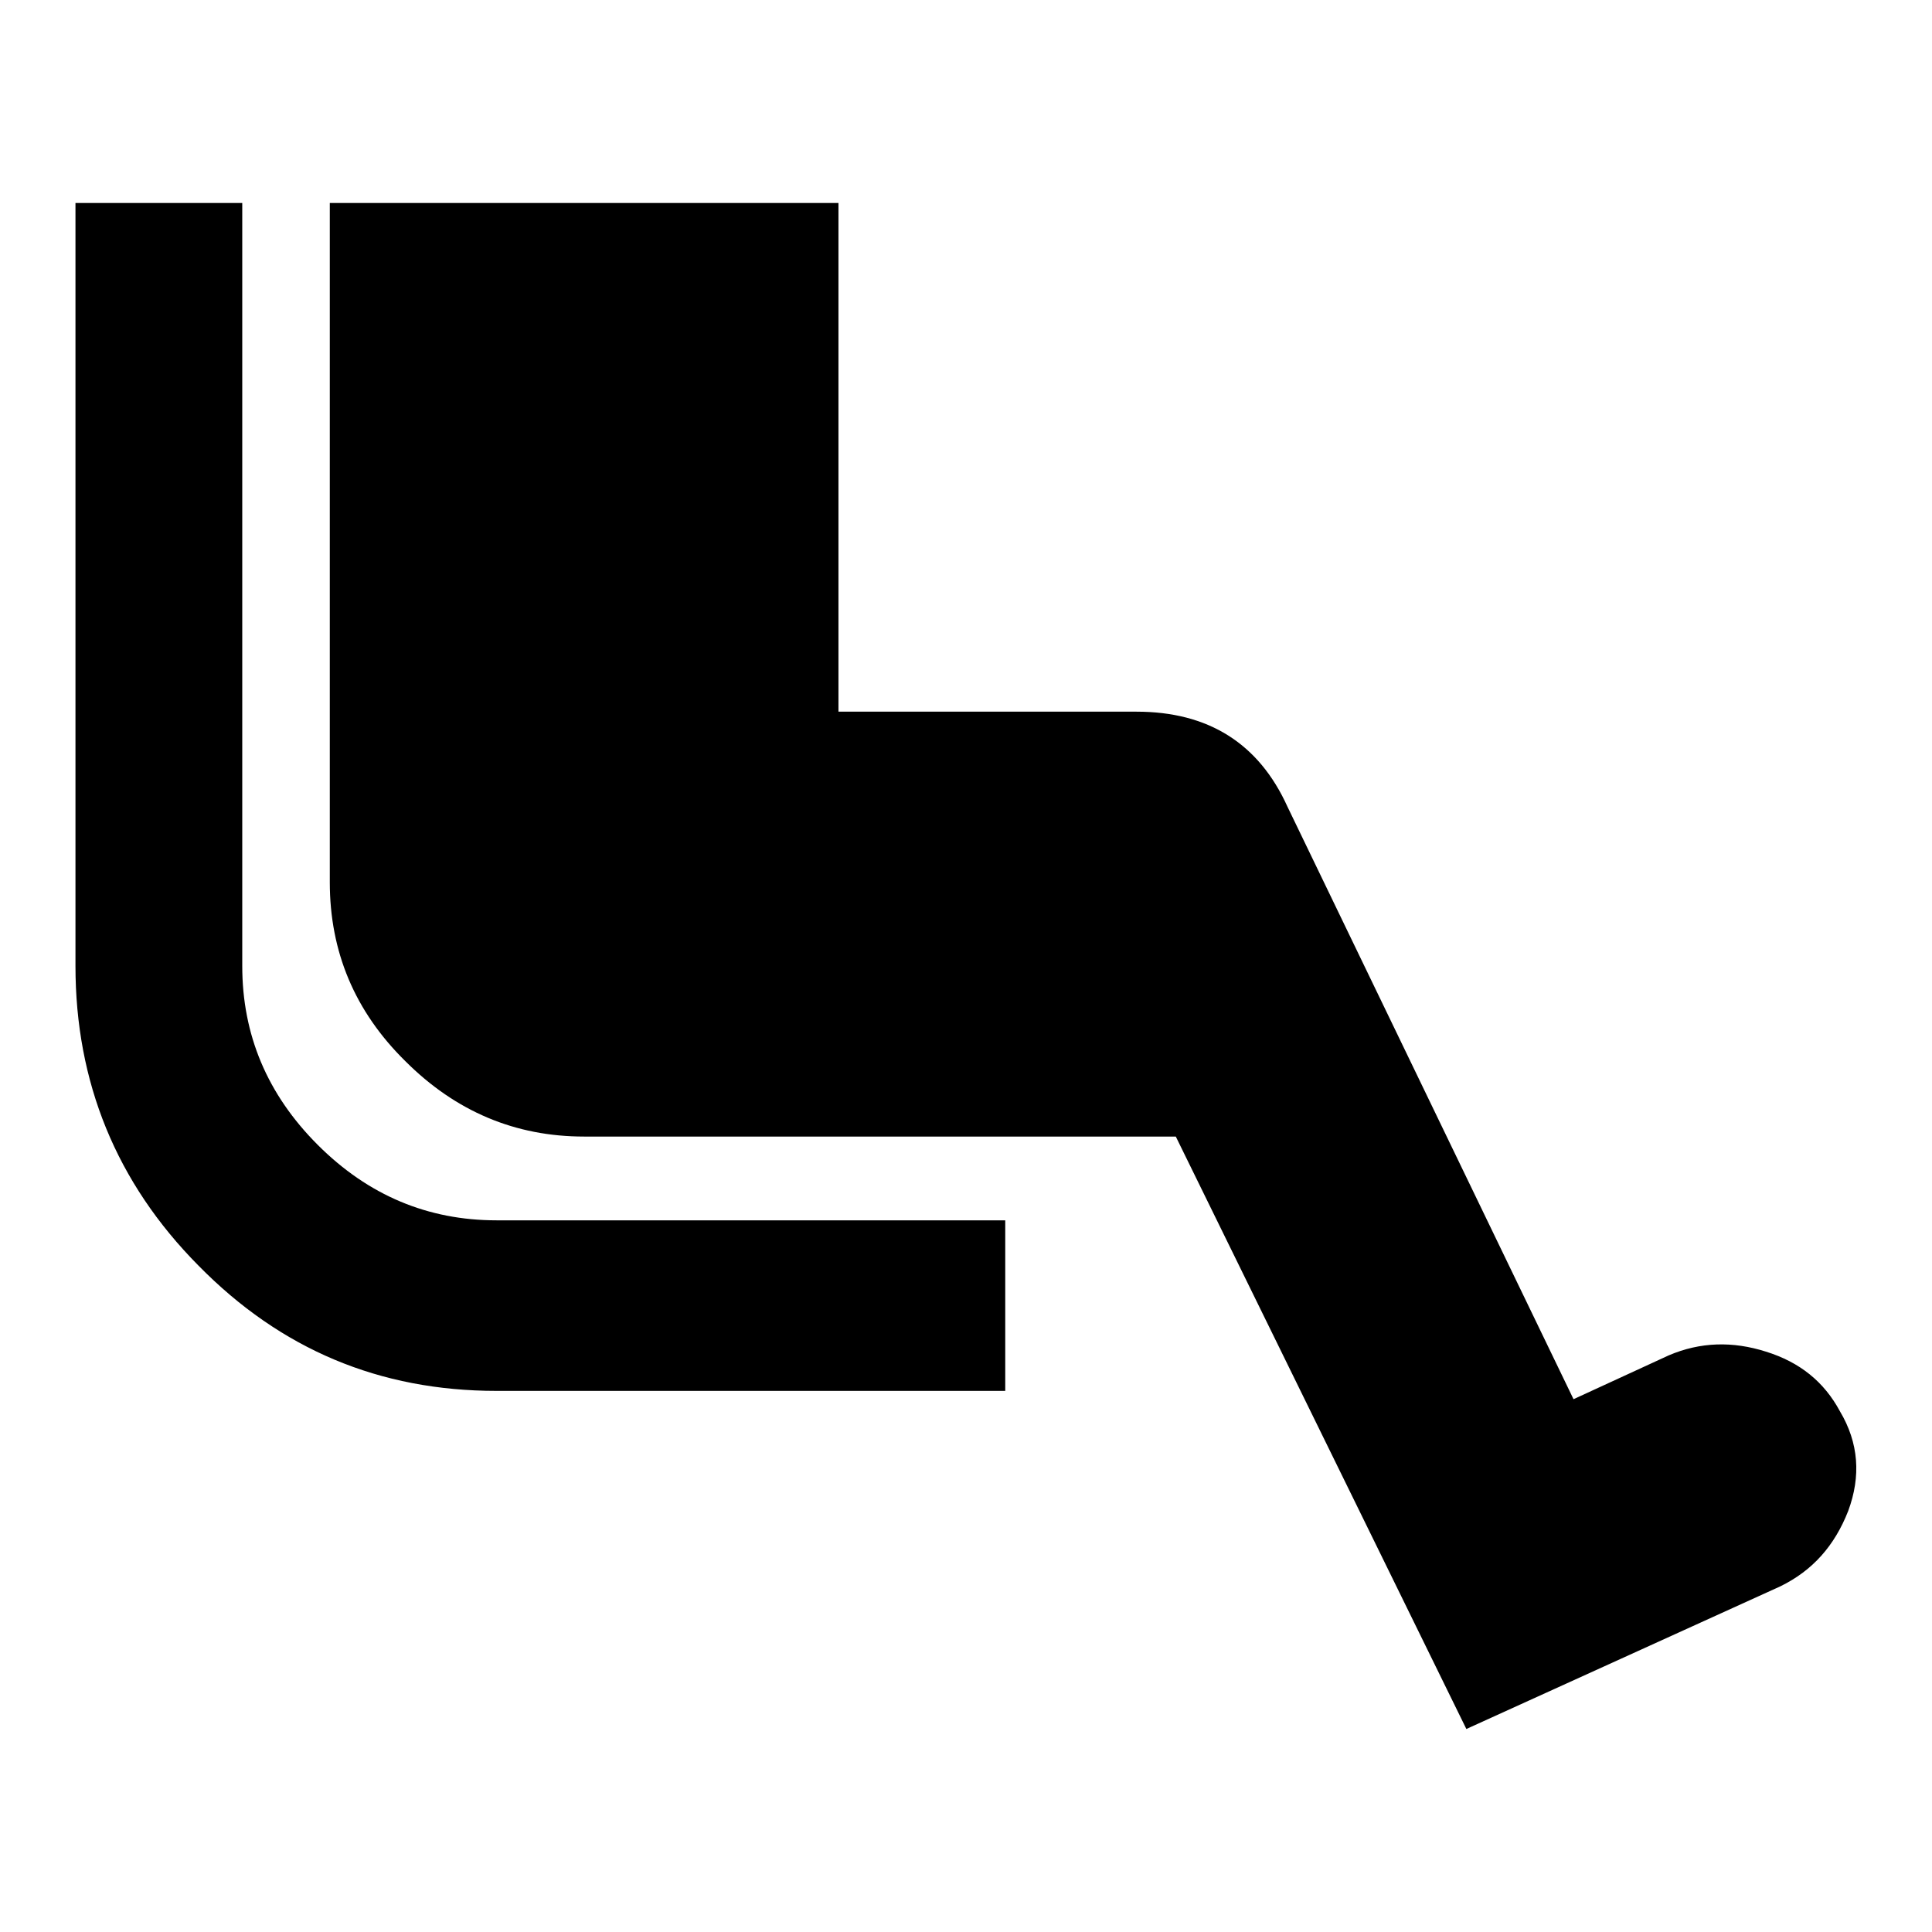 <?xml version="1.0" encoding="utf-8"?>
<!-- Svg Vector Icons : http://www.onlinewebfonts.com/icon -->
<!DOCTYPE svg PUBLIC "-//W3C//DTD SVG 1.1//EN" "http://www.w3.org/Graphics/SVG/1.1/DTD/svg11.dtd">
<svg version="1.1" xmlns="http://www.w3.org/2000/svg" xmlns:xlink="http://www.w3.org/1999/xlink" x="0px" y="0px" viewBox="0 0 256 256" enable-background="new 0 0 256 256" xml:space="preserve">
<g><g><g><path fill="#000000" d="M243.8,187c2.5,4.2,2.8,8.6,1.1,13.2c-1.8,4.6-4.7,7.9-9,10l-41.6,18.9l-38.5-78.5H77.4c-9.1,0-17-3.3-23.7-10c-6.7-6.6-10-14.5-10-23.7V26.9h67.4v67.4h39.5c9.5,0,16.2,4.2,20,12.6l37.9,78.5l12.6-5.8c4.2-1.8,8.5-1.9,12.9-0.5C238.5,180.5,241.7,183.1,243.8,187z M32.1,128c0,9.1,3.3,17,10,23.7c6.7,6.7,14.6,10,23.7,10h67.4v22.6H65.8c-15.5,0-28.6-5.5-39.5-16.6C15.4,156.7,10,143.4,10,128V26.9h22.1V128z"/></g></g></g>
</svg>